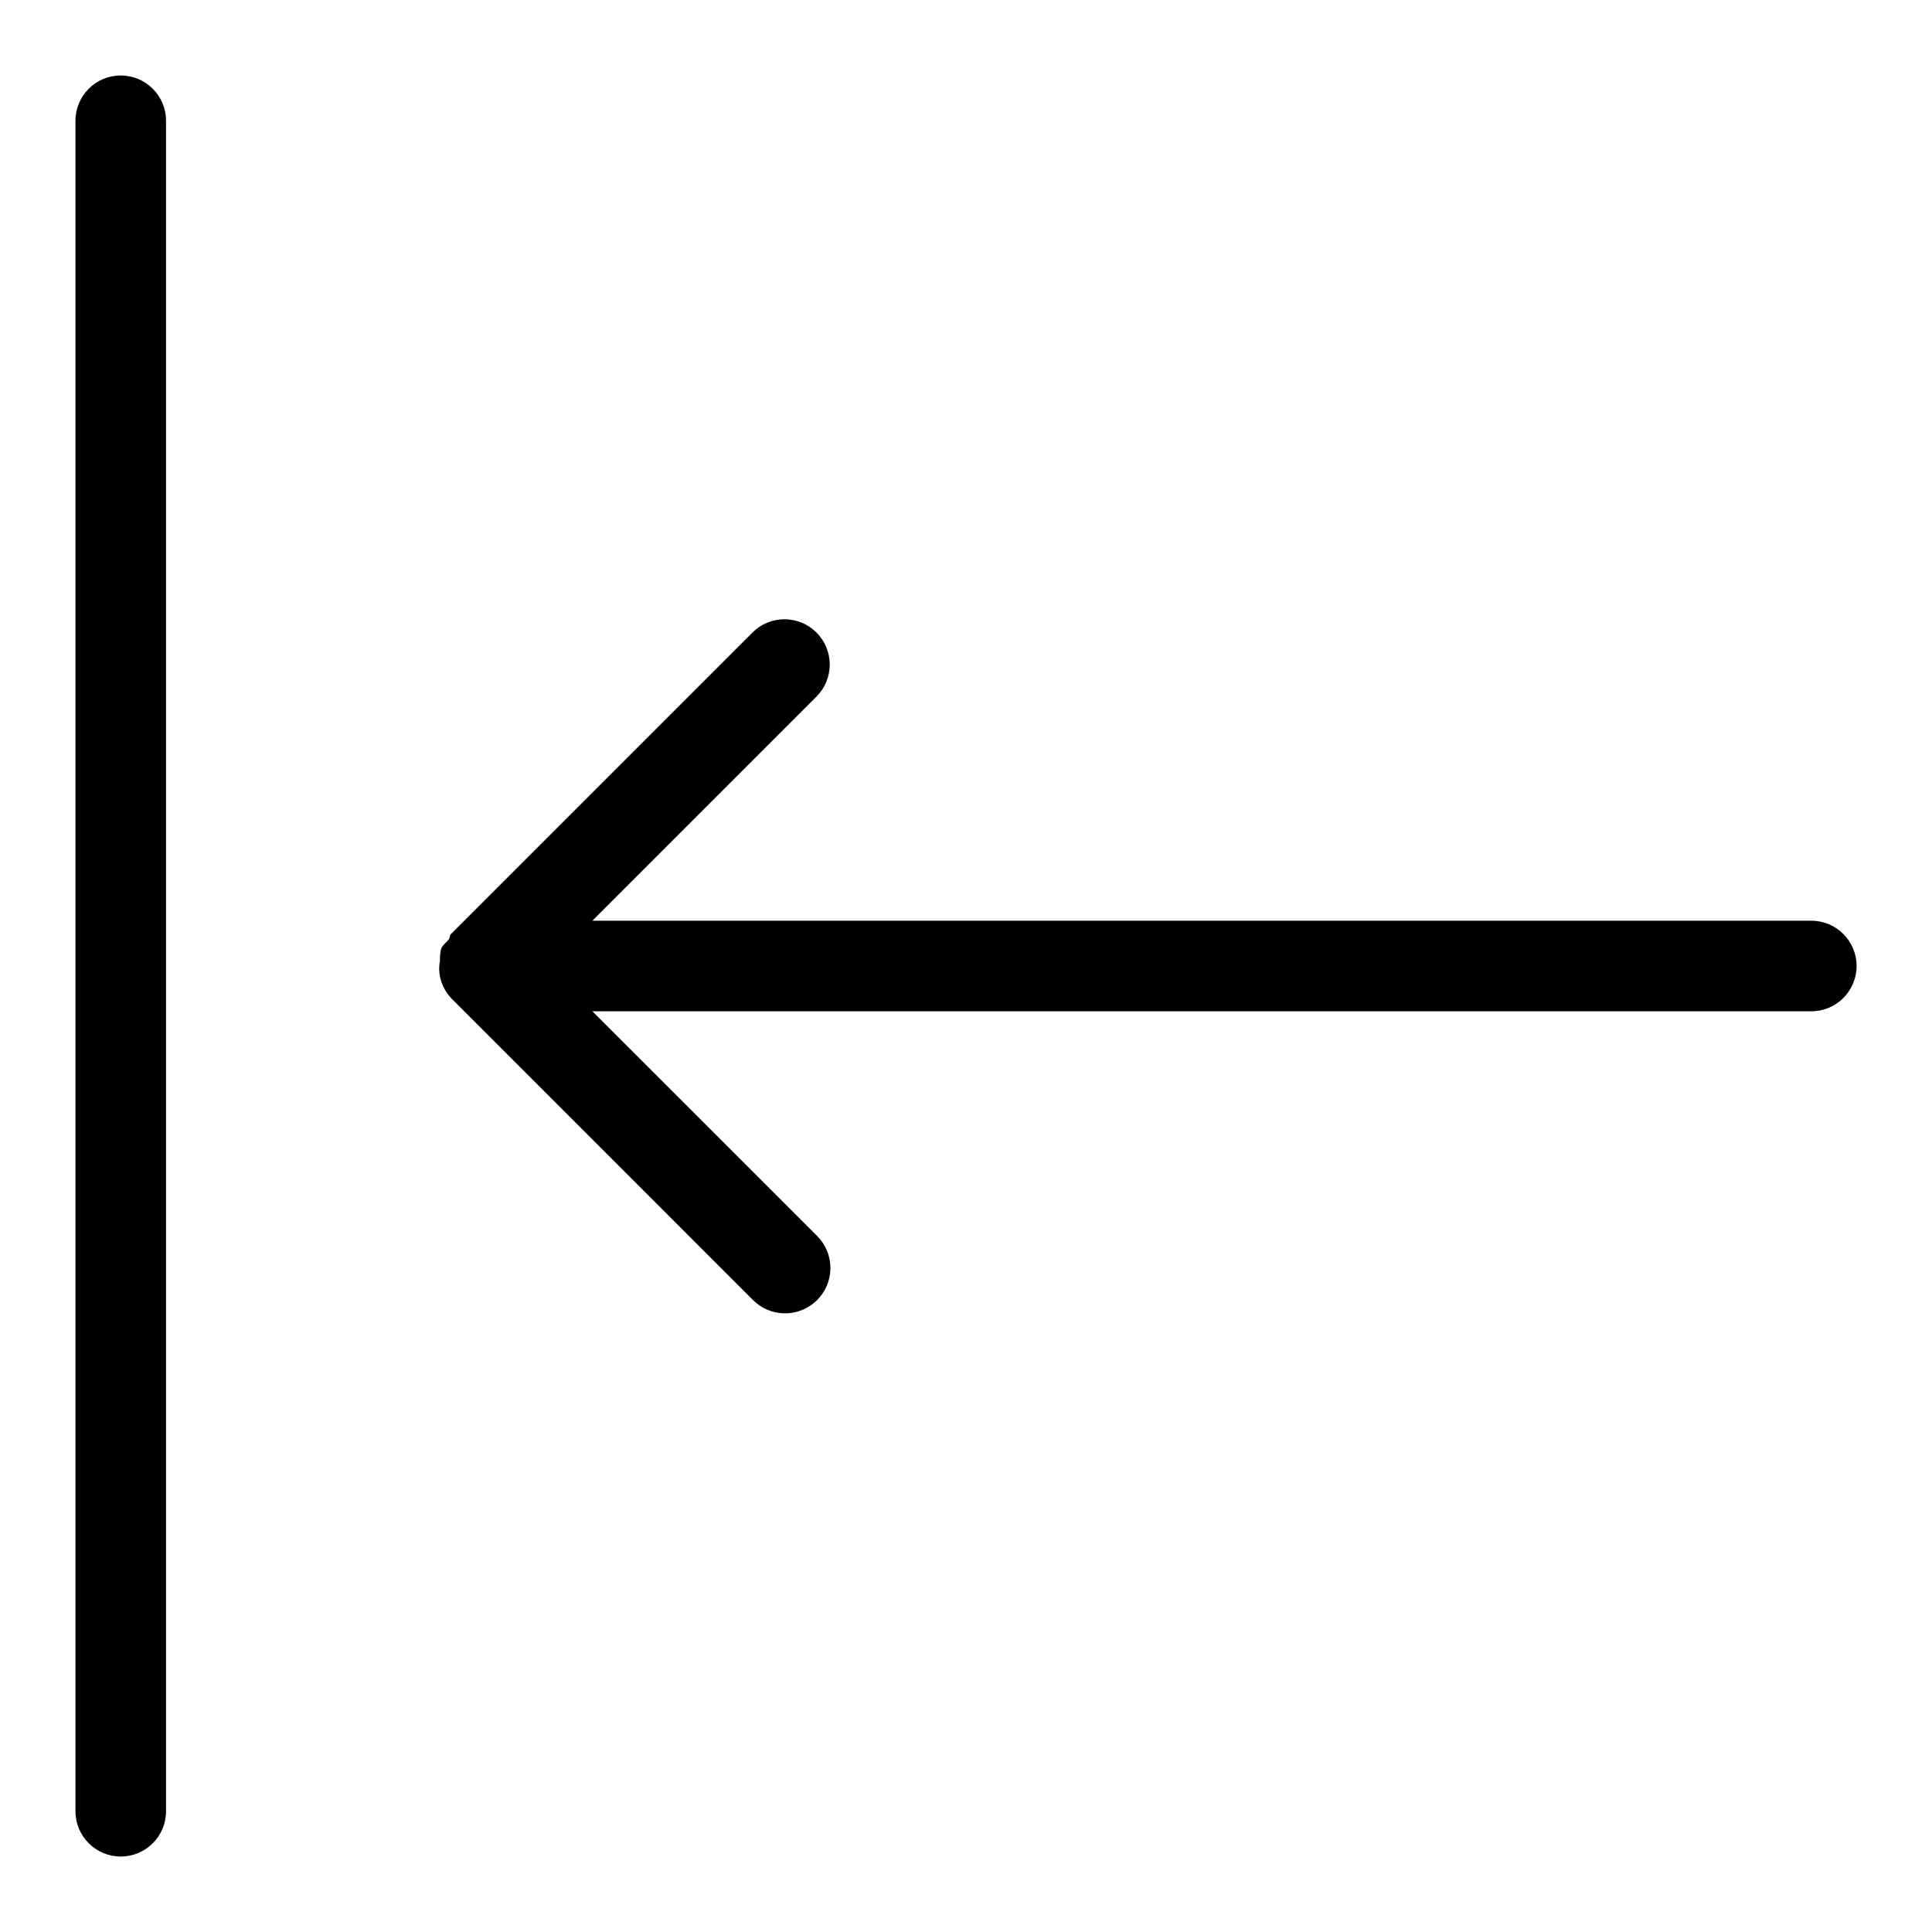 <?xml version="1.0" encoding="utf-8"?>

<svg fill="#000000" width="800px" height="800px" viewBox="0 0 32 32" version="1.1" xmlns="http://www.w3.org/2000/svg">
<title>arrow-left-to-line</title>
<path d="M30 15.25h-20.189l3.72-3.72c0.131-0.135 0.212-0.319 0.212-0.523 0-0.414-0.336-0.75-0.75-0.75-0.203 0-0.388 0.081-0.523 0.213l-5 5c-0.025 0.025-0.017 0.063-0.037 0.090-0.041 0.053-0.099 0.089-0.126 0.153-0.013 0.050-0.020 0.108-0.020 0.167 0 0.010 0 0.021 0.001 0.031l-0-0.001c-0.009 0.041-0.014 0.088-0.014 0.136 0 0.004 0 0.007 0 0.011v-0.001c0.006 0.184 0.080 0.35 0.197 0.475l-0-0 5 5.001c0.136 0.137 0.324 0.221 0.532 0.221 0.415 0 0.751-0.336 0.751-0.751 0-0.208-0.085-0.397-0.222-0.533l-3.72-3.719h20.189c0.414 0 0.75-0.336 0.75-0.75s-0.336-0.75-0.75-0.75v0zM2 1.25c-0.414 0-0.75 0.336-0.75 0.75v0 28c0 0.414 0.336 0.75 0.75 0.75s0.75-0.336 0.75-0.75v0-28c-0-0.414-0.336-0.75-0.75-0.75v0z"></path>
</svg>